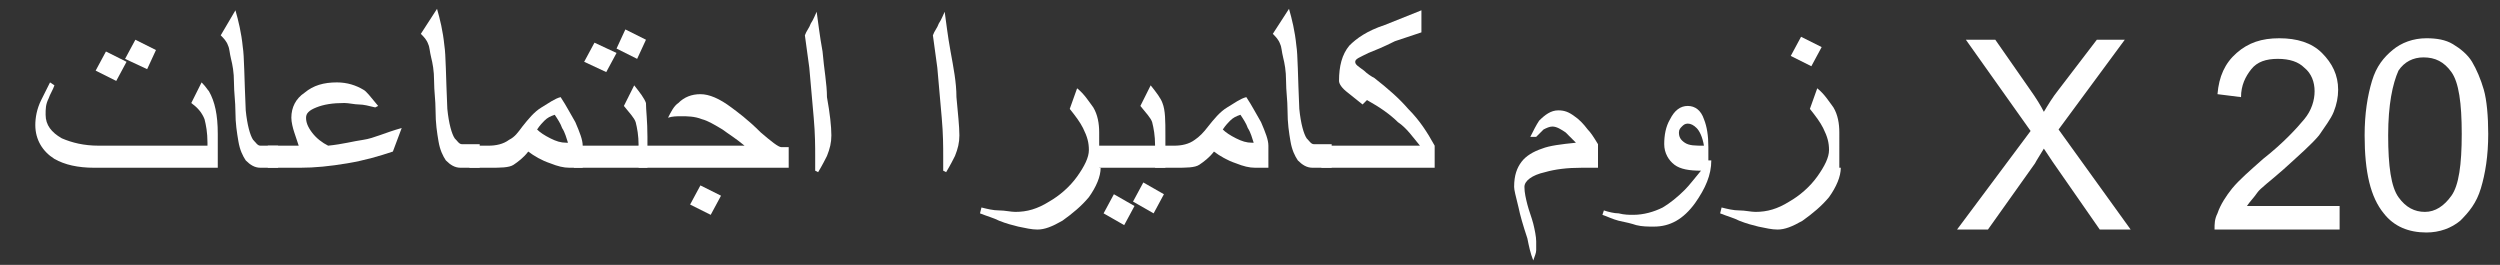 <?xml version="1.0" encoding="utf-8"?>
<!-- Generator: Adobe Illustrator 25.2.3, SVG Export Plug-In . SVG Version: 6.00 Build 0)  -->
<svg version="1.1" id="Layer_1" xmlns="http://www.w3.org/2000/svg" xmlns:xlink="http://www.w3.org/1999/xlink" x="0px" y="0px"
	 viewBox="0 0 169.9 18" style="enable-background:new 0 0 169.9 18;" xml:space="preserve">
<rect x="0" y="0" width="169.9" height="18" fill="#333333" stroke="none"/>
<style type="text/css">
	.st0{fill:#FFFFFF;}
</style>
<g>
	<g>
		<path class="st0" d="M14.8,11.4H6.4c-1.1,0-2-0.2-2.7-0.6c-0.8-0.5-1.3-1.3-1.3-2.3c0-0.5,0.1-1.1,0.4-1.7
			c0.1-0.2,0.3-0.6,0.6-1.2l0.3,0.2C3.6,6.1,3.4,6.4,3.3,6.7C3.1,7.1,3.1,7.4,3.1,7.8c0,0.7,0.4,1.2,1.1,1.6
			c0.7,0.3,1.5,0.5,2.5,0.5h7.4V9.7c0-0.7-0.1-1.2-0.2-1.6C13.7,7.6,13.4,7.3,13,7l0.7-1.4c0.3,0.3,0.4,0.5,0.5,0.6
			c0.4,0.7,0.6,1.6,0.6,2.9V11.4z M8.6,4.2L7.9,5.5L6.5,4.8l0.7-1.3L8.6,4.2z M10.6,3.4L10,4.7L8.5,4l0.7-1.3L10.6,3.4z"/>
		<path class="st0" d="M18.9,11.4h-1.2c-0.4,0-0.7-0.2-1-0.5c-0.2-0.3-0.4-0.7-0.5-1.3S16,8.4,16,7.6c0-0.7-0.1-1.3-0.1-2
			c0-0.7-0.1-1.2-0.2-1.6c-0.1-0.4-0.1-0.7-0.2-0.9c-0.1-0.3-0.3-0.5-0.5-0.7L16,0.7c0.2,0.7,0.4,1.5,0.5,2.5
			c0.1,0.6,0.1,2.1,0.2,4.3c0.1,1,0.3,1.7,0.5,2c0.2,0.2,0.3,0.4,0.5,0.4h1.2V11.4z"/>
		<path class="st0" d="M27.3,8.7l-0.6,1.6c-0.9,0.3-1.9,0.6-3.1,0.8s-2.2,0.3-3.2,0.3h-2.2V9.9h2.1C20.2,9.6,20.1,9.3,20,9
			s-0.2-0.7-0.2-1c0-0.7,0.3-1.3,0.9-1.7c0.6-0.5,1.3-0.7,2.2-0.7c0.7,0,1.3,0.2,1.8,0.5c0.2,0.1,0.5,0.5,1,1.1l-0.2,0.1
			c-0.4-0.1-0.8-0.2-1.1-0.2s-0.7-0.1-1-0.1c-0.8,0-1.4,0.1-1.9,0.3c-0.5,0.2-0.7,0.4-0.7,0.7c0,0.3,0.1,0.6,0.4,1
			c0.3,0.4,0.7,0.7,1.1,0.9c1-0.1,1.7-0.3,2.4-0.4S26.2,9,27.3,8.7z"/>
		<path class="st0" d="M32.5,11.4h-1.2c-0.4,0-0.7-0.2-1-0.5c-0.2-0.3-0.4-0.7-0.5-1.3s-0.2-1.2-0.2-2.1c0-0.7-0.1-1.3-0.1-2
			c0-0.7-0.1-1.2-0.2-1.6c-0.1-0.4-0.1-0.7-0.2-0.9c-0.1-0.3-0.3-0.5-0.5-0.7l1.1-1.7c0.2,0.7,0.4,1.5,0.5,2.5
			c0.1,0.6,0.1,2.1,0.2,4.3c0.1,1,0.3,1.7,0.5,2c0.2,0.2,0.3,0.4,0.5,0.4h1.2V11.4z"/>
		<path class="st0" d="M39.6,11.4h-0.9c-0.4,0-0.8-0.1-1.3-0.3c-0.6-0.2-1.1-0.5-1.5-0.8c-0.3,0.4-0.7,0.7-1,0.9s-0.9,0.2-1.6,0.2
			h-1.4V9.9h1.3c0.5,0,1-0.1,1.4-0.4C35,9.3,35.2,9,35.5,8.6c0.4-0.5,0.8-1,1.3-1.3c0.5-0.3,0.9-0.6,1.3-0.7c0.4,0.6,0.7,1.2,1,1.7
			c0.3,0.7,0.5,1.2,0.5,1.6V11.4z M38.6,9.7c-0.1-0.3-0.2-0.7-0.4-1c-0.1-0.3-0.3-0.6-0.5-0.9C37.4,7.9,37.2,8,37,8.2
			c-0.1,0.1-0.3,0.3-0.5,0.6c0.2,0.2,0.5,0.4,0.9,0.6c0.4,0.2,0.7,0.3,1.1,0.3L38.6,9.7z"/>
		<path class="st0" d="M44,11.4h-5V9.9h4.4c0-0.7-0.1-1.2-0.2-1.6c-0.1-0.3-0.4-0.6-0.8-1.1l0.7-1.4c0.4,0.5,0.7,0.9,0.8,1.2
			C43.9,7.5,44,8.2,44,9.3V11.4z M41.9,3.6l-0.7,1.3l-1.5-0.7l0.7-1.3L41.9,3.6z M43.9,2.7L43.3,4l-1.4-0.7L42.5,2L43.9,2.7z"/>
		<path class="st0" d="M53.5,11.4H43.4V9.9h7.2c-0.6-0.5-1.1-0.8-1.5-1.1c-0.5-0.3-1-0.6-1.4-0.7c-0.5-0.2-1-0.2-1.4-0.2
			c-0.3,0-0.6,0-0.9,0.1c0.2-0.4,0.4-0.8,0.7-1c0.4-0.4,0.9-0.6,1.5-0.6c0.6,0,1.3,0.3,2.1,0.9c0.4,0.3,1.1,0.8,2,1.7
			c0.7,0.6,1.2,1,1.4,1h0.5V11.4z M49,13.3l-0.7,1.3l-1.4-0.7l0.7-1.3L49,13.3z"/>
		<path class="st0" d="M56.5,9.2c0,0.5-0.1,0.9-0.3,1.4c-0.1,0.2-0.3,0.6-0.6,1.1l-0.2-0.1c0-0.2,0-0.4,0-0.6c0-0.2,0-0.4,0-0.4
			c0-0.6,0-1.5-0.1-2.6c-0.1-1.1-0.2-2.2-0.3-3.4c-0.1-0.7-0.2-1.5-0.3-2.2c0.1-0.3,0.3-0.5,0.4-0.8c0.2-0.3,0.3-0.6,0.4-0.8
			c0.1,0.7,0.2,1.6,0.4,2.7c0.1,1.2,0.3,2.2,0.3,3.1C56.4,7.7,56.5,8.6,56.5,9.2z"/>
		<path class="st0" d="M65.2,9.2c0,0.5-0.1,0.9-0.3,1.4c-0.1,0.2-0.3,0.6-0.6,1.1l-0.2-0.1c0-0.2,0-0.4,0-0.6c0-0.2,0-0.4,0-0.4
			c0-0.6,0-1.5-0.1-2.6c-0.1-1.1-0.2-2.2-0.3-3.4c-0.1-0.7-0.2-1.5-0.3-2.2c0.1-0.3,0.3-0.5,0.4-0.8c0.2-0.3,0.3-0.6,0.4-0.8
			c0.1,0.7,0.2,1.6,0.4,2.7C64.8,4.6,65,5.6,65,6.6C65.1,7.7,65.2,8.6,65.2,9.2z"/>
		<path class="st0" d="M74.8,11.4c0,0.6-0.3,1.3-0.8,2c-0.5,0.6-1.1,1.1-1.8,1.6c-0.7,0.4-1.2,0.6-1.7,0.6c-0.4,0-0.8-0.1-1.3-0.2
			c-0.4-0.1-0.8-0.2-1.3-0.4c-0.4-0.2-0.8-0.3-1.3-0.5l0.1-0.4c0.4,0.1,0.8,0.2,1.2,0.2s0.8,0.1,1.1,0.1c0.8,0,1.5-0.2,2.3-0.7
			c0.7-0.4,1.4-1,1.9-1.7s0.8-1.3,0.8-1.8c0-0.5-0.1-0.9-0.4-1.5c-0.2-0.4-0.5-0.8-0.9-1.3l0.5-1.4c0.5,0.4,0.8,0.9,1.1,1.3
			c0.3,0.5,0.4,1.1,0.4,1.7V11.4z"/>
		<path class="st0" d="M79.1,11.4h-5V9.9h4.4c0-0.7-0.1-1.2-0.2-1.6c-0.1-0.3-0.4-0.6-0.8-1.1l0.7-1.4c0.4,0.5,0.7,0.9,0.8,1.2
			c0.2,0.5,0.2,1.2,0.2,2.2V11.4z M77.1,14l-0.7,1.3L75,14.5l0.7-1.3L77.1,14z M79.1,13.2l-0.7,1.3L77,13.7l0.7-1.3L79.1,13.2z"/>
		<path class="st0" d="M86.2,11.4h-0.9c-0.4,0-0.8-0.1-1.3-0.3c-0.6-0.2-1.1-0.5-1.5-0.8c-0.3,0.4-0.7,0.7-1,0.9s-0.9,0.2-1.6,0.2
			h-1.4V9.9h1.3c0.5,0,1-0.1,1.4-0.4c0.3-0.2,0.6-0.5,0.9-0.9c0.4-0.5,0.8-1,1.3-1.3c0.5-0.3,0.9-0.6,1.3-0.7c0.4,0.6,0.7,1.2,1,1.7
			c0.3,0.7,0.5,1.2,0.5,1.6V11.4z M85.2,9.7c-0.1-0.3-0.2-0.7-0.4-1c-0.1-0.3-0.3-0.6-0.5-0.9c-0.3,0.1-0.5,0.2-0.7,0.4
			c-0.1,0.1-0.3,0.3-0.5,0.6c0.2,0.2,0.5,0.4,0.9,0.6c0.4,0.2,0.7,0.3,1.1,0.3L85.2,9.7z"/>
		<path class="st0" d="M90.4,11.4h-1.2c-0.4,0-0.7-0.2-1-0.5c-0.2-0.3-0.4-0.7-0.5-1.3s-0.2-1.2-0.2-2.1c0-0.7-0.1-1.3-0.1-2
			c0-0.7-0.1-1.2-0.2-1.6c-0.1-0.4-0.1-0.7-0.2-0.9c-0.1-0.3-0.3-0.5-0.5-0.7l1.1-1.7c0.2,0.7,0.4,1.5,0.5,2.5
			c0.1,0.6,0.1,2.1,0.2,4.3c0.1,1,0.3,1.7,0.5,2c0.2,0.2,0.3,0.4,0.5,0.4h1.2V11.4z"/>
		<path class="st0" d="M97.5,11.4h-7.7V9.9h6.7C96,9.3,95.6,8.7,95,8.3c-0.5-0.5-1.2-1-2.1-1.5l-0.3,0.3l-1-0.8
			C91.2,6,91,5.7,91,5.5c0-1,0.2-1.8,0.7-2.4c0.5-0.5,1.2-1,2.4-1.4l2.5-1v1.5l-1.8,0.6C94,3.2,93.5,3.4,93,3.6
			c-0.6,0.3-0.9,0.4-0.9,0.6s0.2,0.3,0.6,0.6c0.2,0.2,0.5,0.4,0.7,0.5c0.9,0.7,1.7,1.4,2.3,2.1C96.5,8.2,97,9,97.5,9.9V11.4z"/>
		<path class="st0" d="M108.5,11.4h-1c-1,0-1.8,0.1-2.5,0.3c-0.9,0.2-1.4,0.6-1.4,1c0,0.4,0.1,0.8,0.2,1.2c0.1,0.4,0.3,0.9,0.4,1.3
			s0.2,0.9,0.2,1.2c0,0.2,0,0.4,0,0.6s-0.1,0.4-0.2,0.7c-0.2-0.5-0.3-1-0.4-1.5c-0.3-0.9-0.5-1.6-0.6-2.1c-0.2-0.8-0.3-1.2-0.3-1.4
			c0-0.8,0.2-1.3,0.5-1.7s0.8-0.7,1.4-0.9c0.5-0.2,1.3-0.3,2.3-0.4c-0.4-0.4-0.6-0.6-0.7-0.7c-0.3-0.2-0.6-0.4-0.9-0.4
			c-0.2,0-0.4,0.1-0.6,0.2c-0.1,0.1-0.3,0.3-0.5,0.5L104,9.3c0.2-0.4,0.4-0.8,0.6-1.1c0.4-0.4,0.8-0.7,1.3-0.7
			c0.4,0,0.7,0.1,1.1,0.4c0.3,0.2,0.6,0.5,0.9,0.9c0.2,0.2,0.4,0.5,0.7,1V11.4z"/>
		<path class="st0" d="M116.3,10.9c0,1-0.4,1.9-1.1,2.9c-0.8,1.1-1.7,1.6-2.8,1.6c-0.4,0-0.8,0-1.2-0.1c-0.3-0.1-0.7-0.2-1.2-0.3
			c-0.4-0.1-0.8-0.3-1.1-0.4l0.1-0.3c0.3,0.1,0.7,0.2,1,0.2c0.4,0.1,0.7,0.1,1,0.1c0.7,0,1.4-0.2,2-0.5c0.5-0.3,1-0.7,1.5-1.2
			c0.3-0.3,0.6-0.7,1.1-1.3c-0.8,0-1.4-0.1-1.8-0.4c-0.4-0.3-0.7-0.8-0.7-1.4c0-0.6,0.1-1.2,0.4-1.7c0.3-0.6,0.7-0.9,1.2-0.9
			c0.5,0,0.9,0.3,1.1,0.9c0.2,0.5,0.3,1.1,0.3,1.9V10.9z M115.8,9.9c-0.1-0.6-0.3-1-0.5-1.2c-0.2-0.2-0.4-0.3-0.6-0.3
			c-0.2,0-0.3,0.1-0.4,0.2s-0.2,0.2-0.2,0.4c0,0.3,0.1,0.5,0.4,0.7S115.2,9.9,115.8,9.9z"/>
		<path class="st0" d="M125.1,11.4c0,0.6-0.3,1.3-0.8,2c-0.5,0.6-1.1,1.1-1.8,1.6c-0.7,0.4-1.2,0.6-1.7,0.6c-0.4,0-0.8-0.1-1.3-0.2
			c-0.4-0.1-0.8-0.2-1.3-0.4c-0.4-0.2-0.8-0.3-1.3-0.5l0.1-0.4c0.4,0.1,0.8,0.2,1.2,0.2s0.8,0.1,1.1,0.1c0.8,0,1.5-0.2,2.3-0.7
			c0.7-0.4,1.4-1,1.9-1.7s0.8-1.3,0.8-1.8c0-0.5-0.1-0.9-0.4-1.5c-0.2-0.4-0.5-0.8-0.9-1.3l0.5-1.4c0.5,0.4,0.8,0.9,1.1,1.3
			c0.3,0.5,0.4,1.1,0.4,1.7V11.4z M123.8,3.2l-0.7,1.3l-1.4-0.7l0.7-1.3L123.8,3.2z"/>
	</g>
</g>
<g>
	<g>
		<path class="st0" d="M133,15.6l5-6.7l-4.4-6.2h2l2.3,3.3c0.5,0.7,0.8,1.2,1,1.6c0.3-0.5,0.6-1,1-1.5l2.6-3.4h1.9l-4.5,6.1l4.9,6.8
			h-2.1l-3.2-4.6c-0.2-0.3-0.4-0.6-0.6-0.9c-0.3,0.5-0.5,0.8-0.6,1l-3.2,4.5H133z"/>
		<path class="st0" d="M159,14.1v1.5h-8.5c0-0.4,0-0.7,0.2-1.1c0.2-0.6,0.6-1.2,1-1.7c0.5-0.6,1.2-1.2,2.1-2
			c1.4-1.1,2.3-2.1,2.8-2.7s0.7-1.3,0.7-1.9c0-0.6-0.2-1.2-0.7-1.6c-0.4-0.4-1-0.6-1.8-0.6c-0.8,0-1.4,0.2-1.8,0.7s-0.7,1.1-0.7,1.9
			l-1.6-0.2c0.1-1.2,0.5-2.1,1.3-2.8s1.7-1,2.9-1c1.2,0,2.2,0.3,2.9,1s1.1,1.5,1.1,2.5c0,0.5-0.1,1-0.3,1.5s-0.6,1-1,1.6
			c-0.5,0.6-1.3,1.3-2.4,2.3c-0.9,0.8-1.6,1.3-1.8,1.6s-0.5,0.6-0.7,0.9H159z"/>
		<path class="st0" d="M160.7,9.2c0-1.5,0.2-2.7,0.5-3.7s0.8-1.6,1.4-2.1c0.6-0.5,1.4-0.8,2.3-0.8c0.7,0,1.3,0.1,1.8,0.4
			s1,0.7,1.3,1.2s0.6,1.2,0.8,1.9s0.3,1.8,0.3,3c0,1.5-0.2,2.7-0.5,3.7s-0.8,1.6-1.4,2.2c-0.6,0.5-1.4,0.8-2.3,0.8
			c-1.2,0-2.2-0.4-2.9-1.3C161.1,13.4,160.7,11.7,160.7,9.2z M162.3,9.2c0,2.1,0.2,3.5,0.7,4.2s1.1,1,1.8,1s1.3-0.4,1.8-1.1
			c0.5-0.7,0.7-2.1,0.7-4.2c0-2.1-0.2-3.5-0.7-4.2c-0.5-0.7-1.1-1-1.9-1c-0.7,0-1.3,0.3-1.7,0.9C162.6,5.7,162.3,7.1,162.3,9.2z"/>
	</g>
</g>
</svg>
